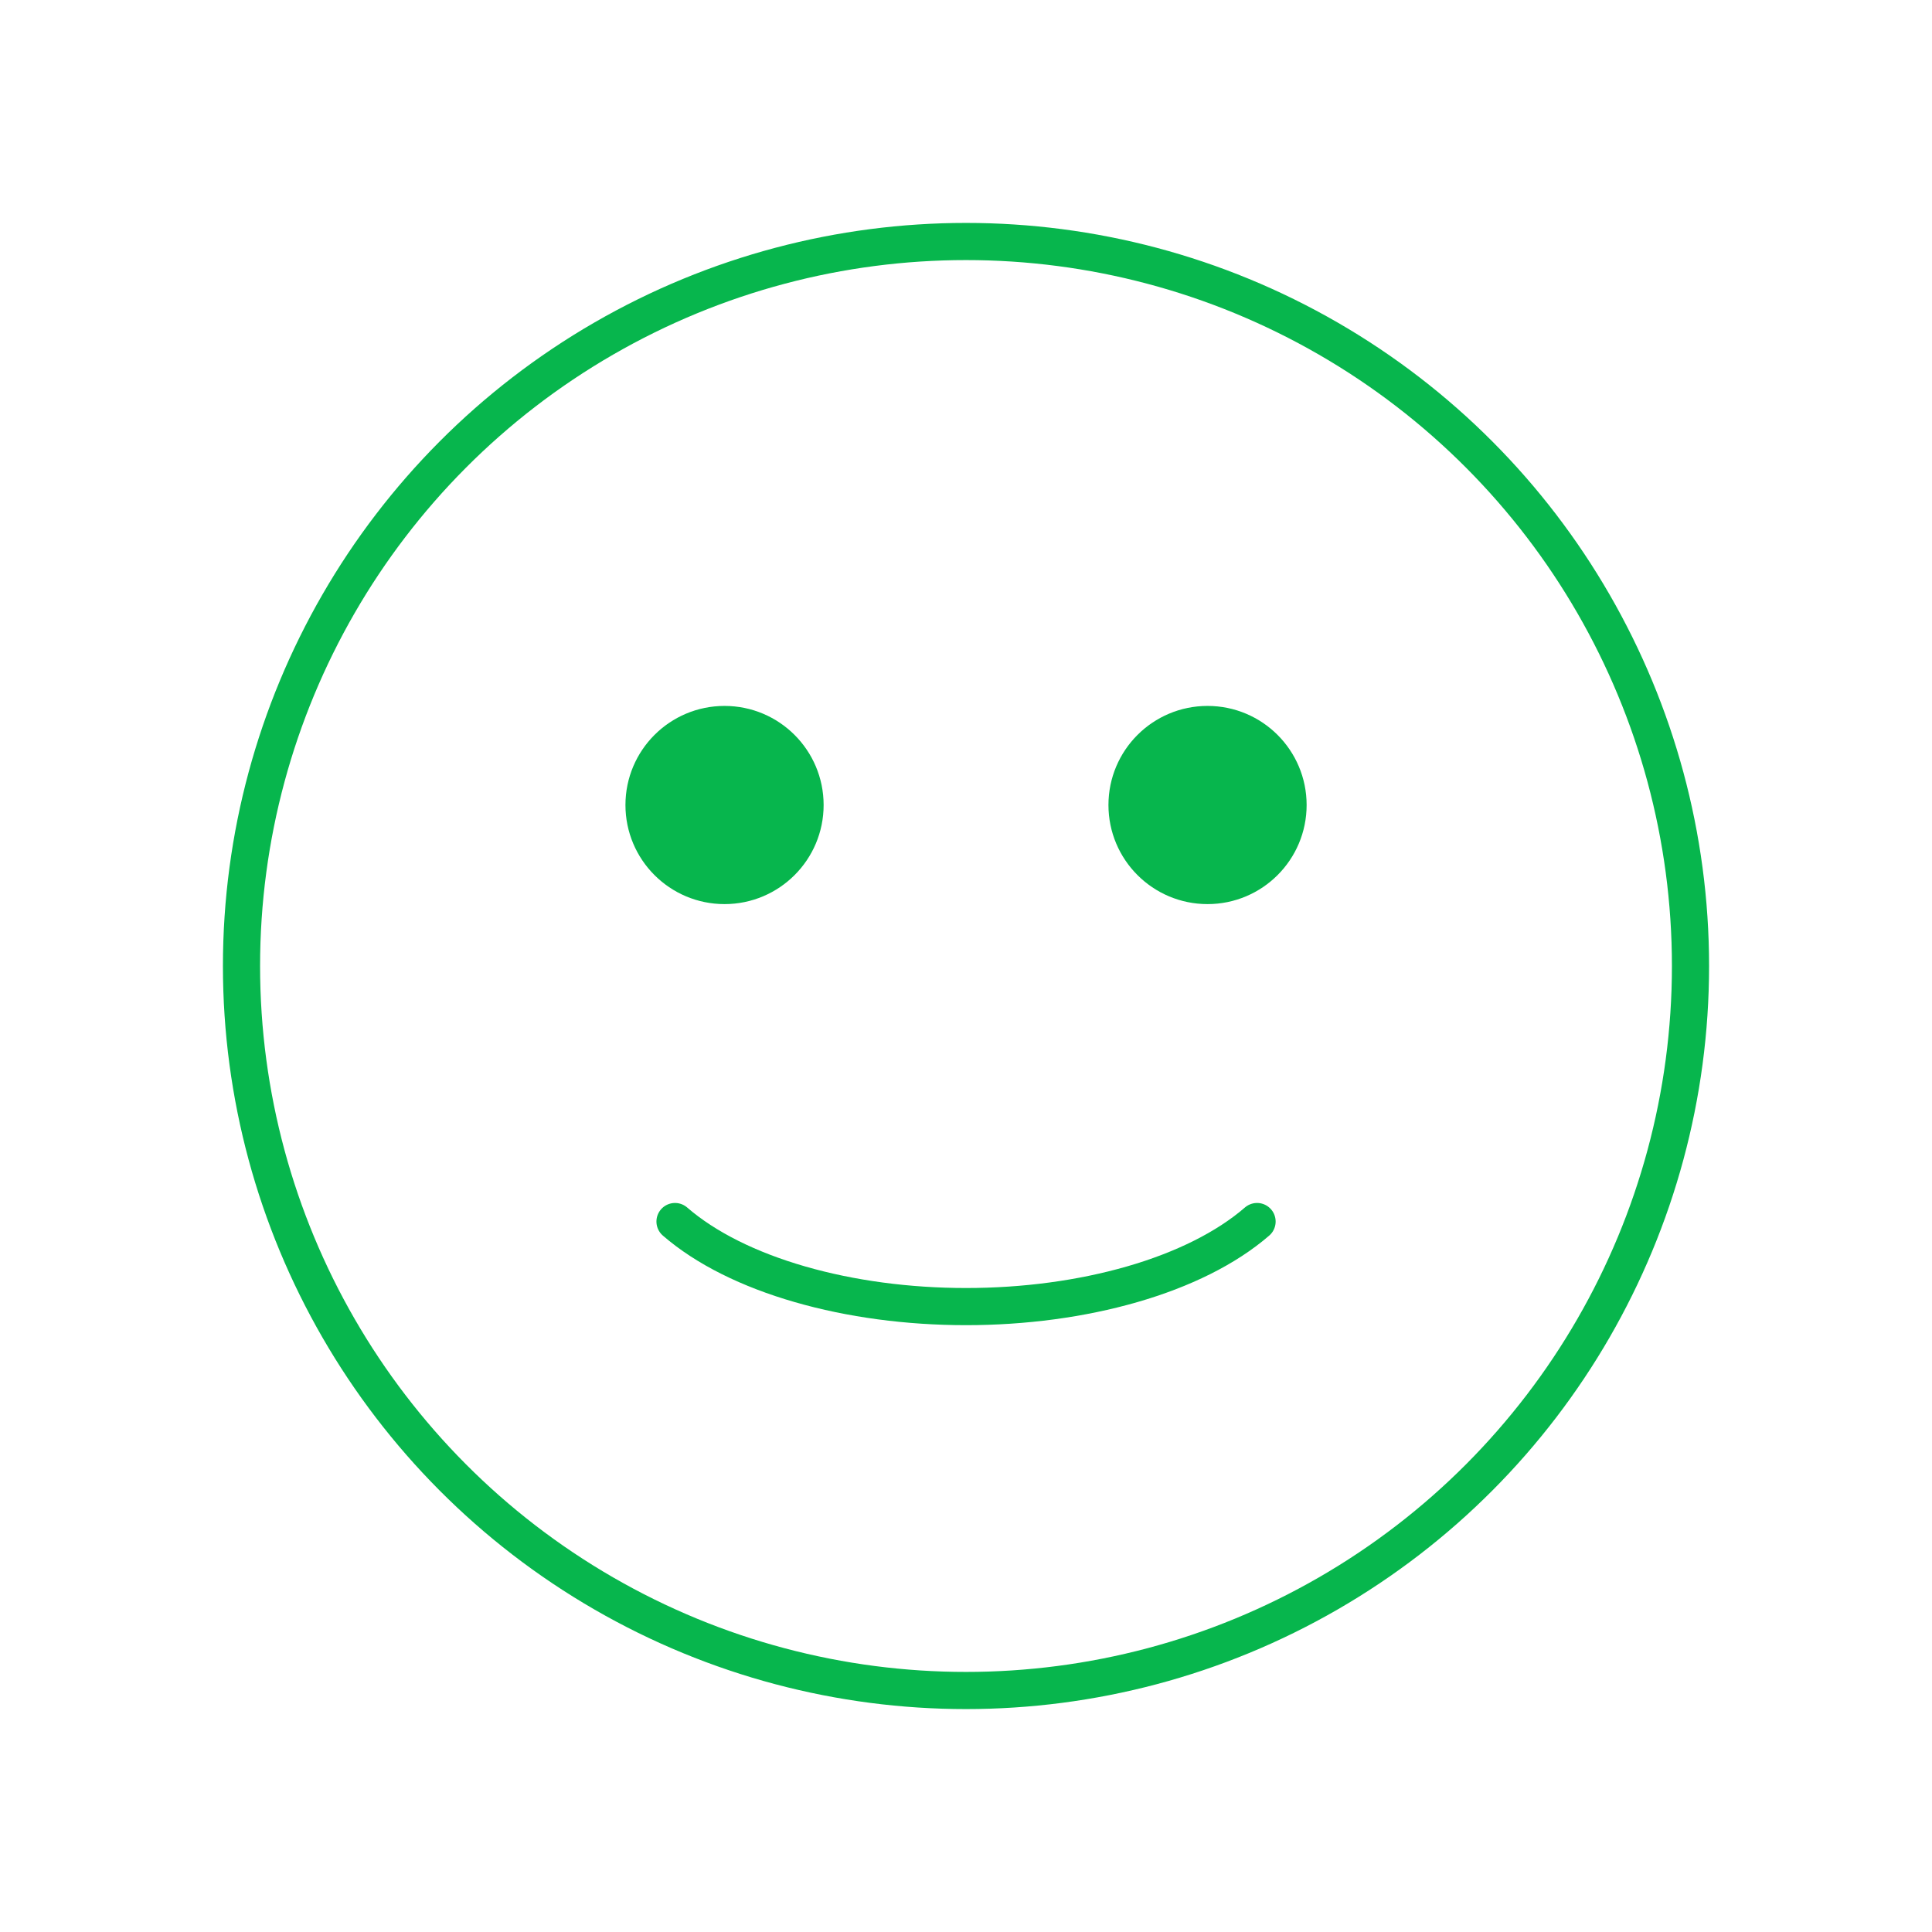 <?xml version="1.0" encoding="UTF-8"?> <svg xmlns="http://www.w3.org/2000/svg" width="52" height="52" viewBox="0 0 52 52" fill="none"> <circle cx="26" cy="26" r="19.5" stroke="#07B64D"></circle> <path d="M18.168 32.878C18.999 33.598 20.165 34.173 21.529 34.566C22.896 34.961 24.438 35.167 26.001 35.167C27.564 35.167 29.105 34.961 30.473 34.566C31.836 34.173 33.002 33.598 33.834 32.878" stroke="#07B64D" stroke-linecap="round"></path> <ellipse cx="19.501" cy="21.667" rx="2.167" ry="2.167" fill="#07B64D" stroke="#07B64D" stroke-linecap="round"></ellipse> <circle cx="32.501" cy="21.667" r="2.167" fill="#07B64D" stroke="#07B64D" stroke-linecap="round"></circle> </svg> 